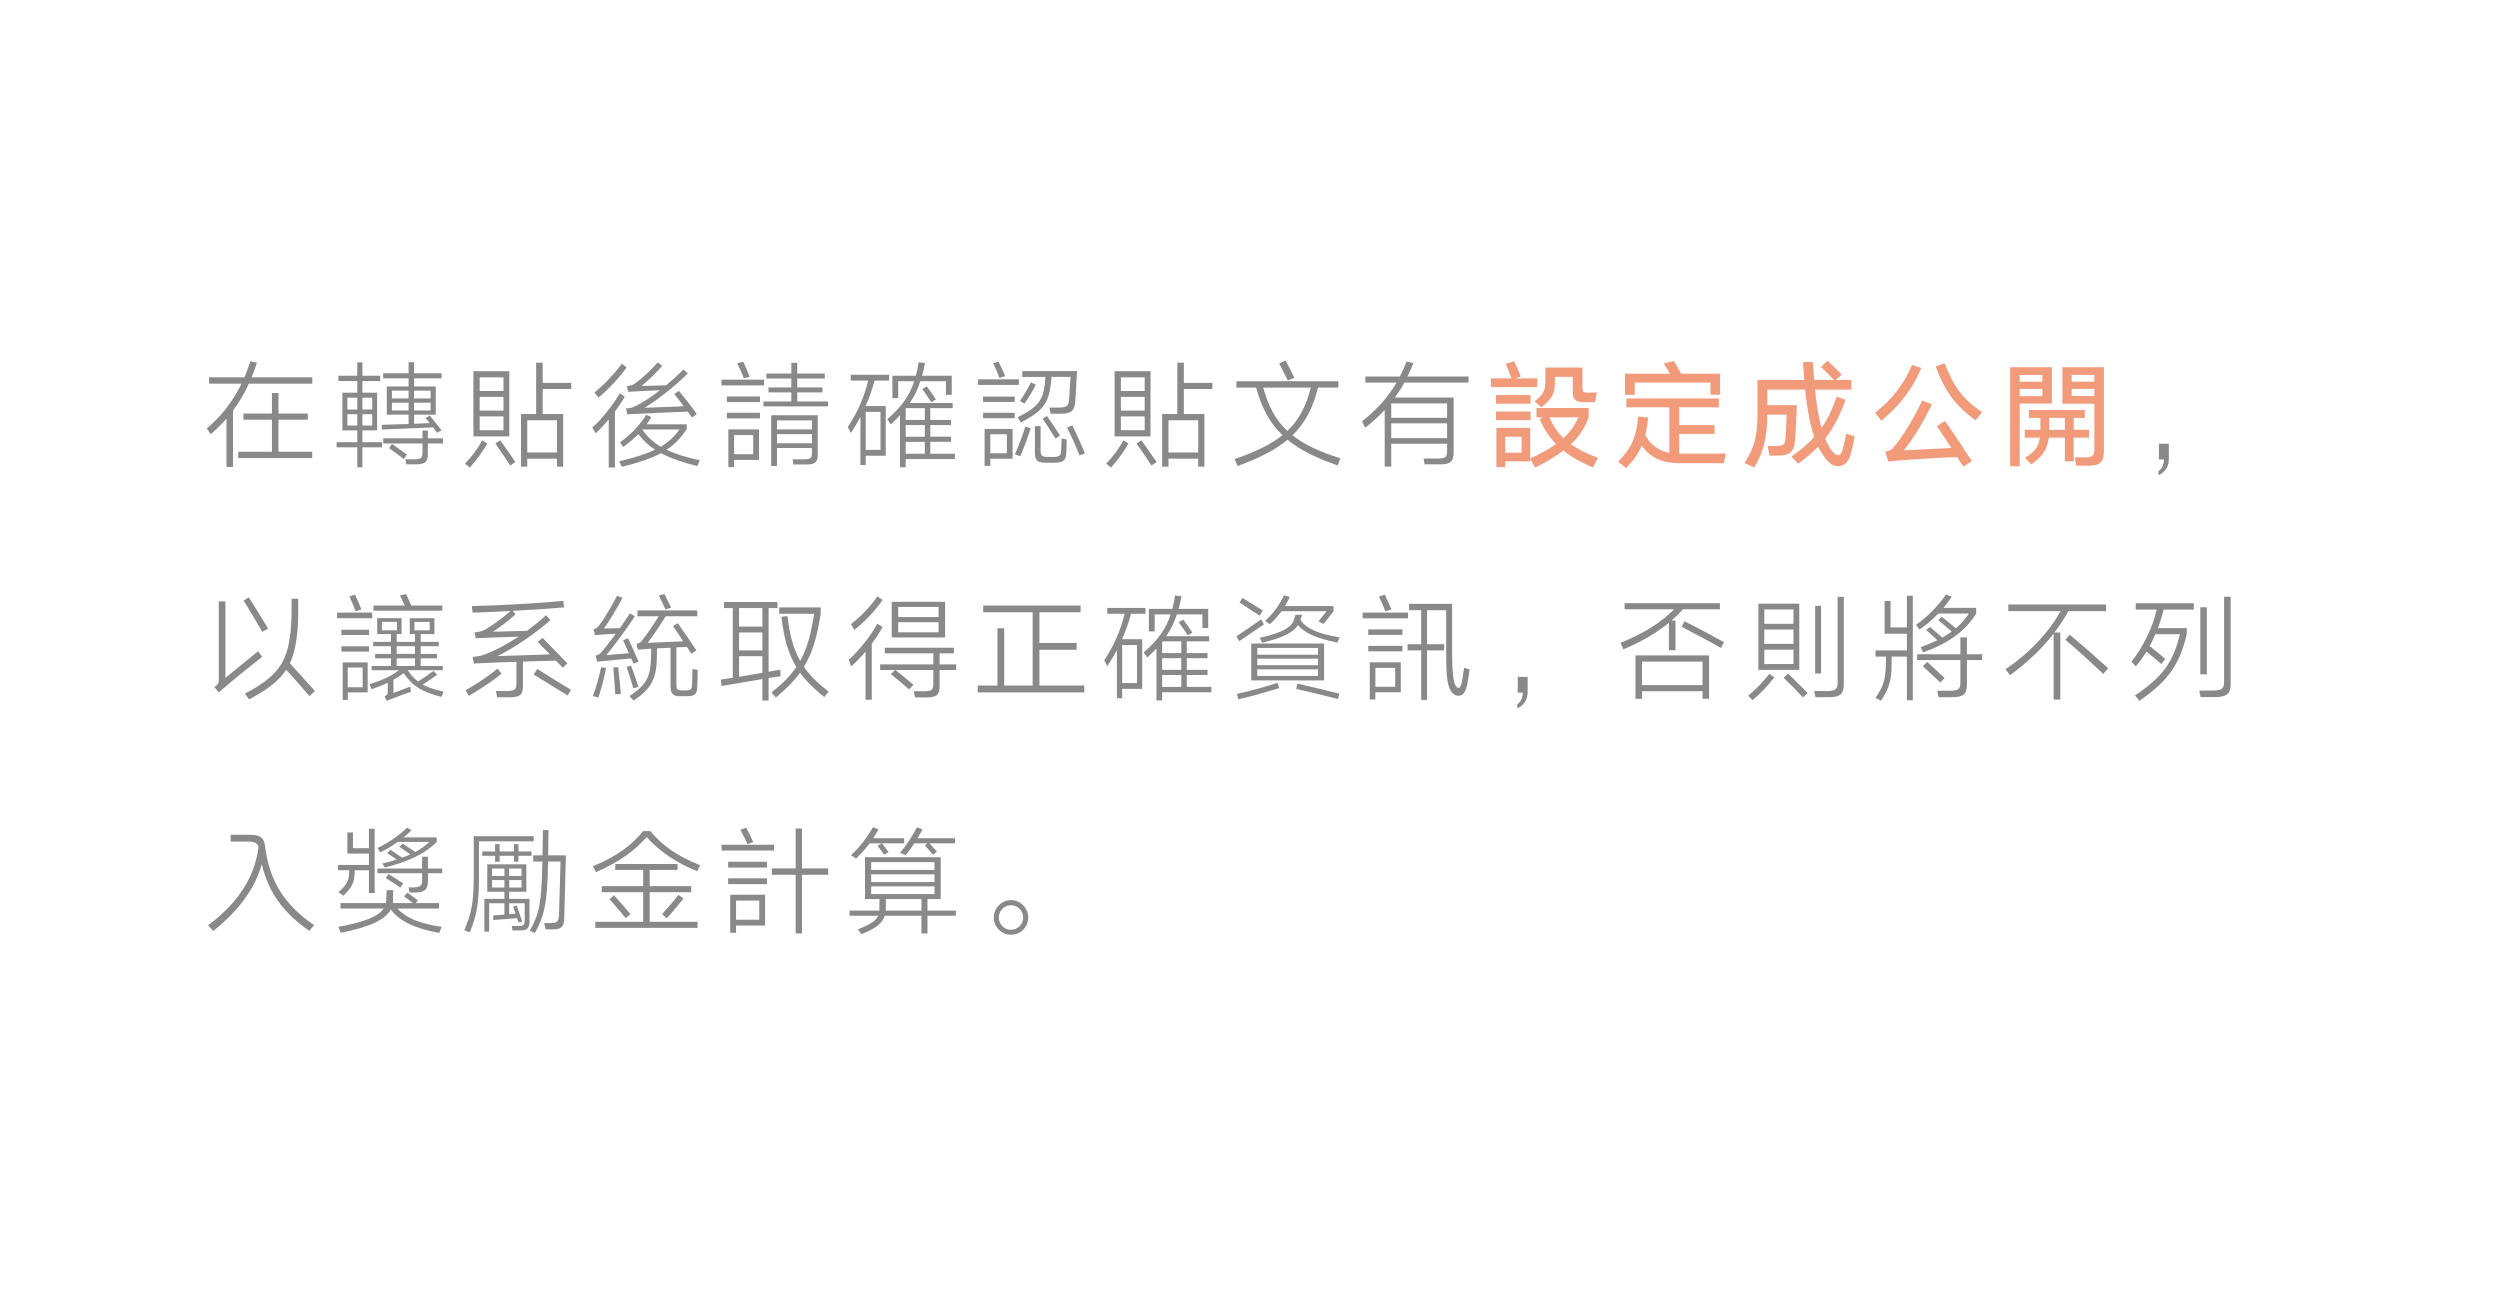 <?xml version="1.0" encoding="utf-8"?>
<!-- Generator: Adobe Illustrator 16.0.0, SVG Export Plug-In . SVG Version: 6.00 Build 0)  -->
<!DOCTYPE svg PUBLIC "-//W3C//DTD SVG 1.1//EN" "http://www.w3.org/Graphics/SVG/1.1/DTD/svg11.dtd">
<svg version="1.1" id="圖層_1" xmlns="http://www.w3.org/2000/svg" xmlns:xlink="http://www.w3.org/1999/xlink" x="0px" y="0px"
	 width="386px" height="200px" viewBox="0 0 386 200" enable-background="new 0 0 386 200" xml:space="preserve">
<g>
	<g>
		<path fill="#898989" d="M38.84,58.265h9.381v0.972h-9.795c-0.684,1.495-1.494,2.863-2.449,4.159v8.697h-1.008v-7.455
			c-0.738,0.847-1.549,1.639-2.431,2.395l-0.612-0.882c2.269-1.891,4.069-4.249,5.365-6.914h-5.005v-0.972h5.456
			c0.342-0.811,0.647-1.639,0.918-2.485l1.008,0.216C39.416,56.788,39.146,57.544,38.84,58.265z M42.999,64.8v4.952h5.204v0.972
			H36.787v-0.972h5.203V64.8h-4.41v-0.954h4.41v-3.169h1.009v3.169h4.52V64.8H42.999z"/>
		<path fill="#898989" d="M55.164,60.623v-1.782h-2.916v-0.829h2.916v-2.07h0.793v2.07h2.736v0.829h-2.736v1.782h2.269v5.834h-2.269
			v1.818h3.025v0.792h-3.025v3.079h-0.793v-3.079h-3.187v-0.792h3.187v-1.818h-2.305v-5.834H55.164z M53.635,63.234h1.529v-1.836
			h-1.529V63.234z M53.635,65.701h1.529v-1.747h-1.529V65.701z M55.957,61.397v1.836h1.512v-1.836H55.957z M57.469,65.701v-1.747
			h-1.512v1.747H57.469z M66.868,65.989c-1.656,0.072-7.274,0.288-7.886,0.324l-0.037-0.72c0.414,0,2.27-0.054,4.142-0.126v-1.44
			h-3.366v-4.357h3.366v-1.26h-3.925v-0.774h3.925v-1.71h0.847v1.71h4.249v0.774h-4.249v1.26h3.349v4.357h-3.349v1.404l2.412-0.108
			l-0.63-0.774l0.63-0.396c0.486,0.594,1.225,1.495,1.818,2.269l-0.666,0.396L66.868,65.989z M66.059,67.681h2.34v0.792h-2.34v1.638
			c0,1.207-0.379,1.585-1.928,1.585h-1.404l-0.125-0.774h1.277c1.117,0,1.351-0.198,1.351-1.026v-1.422h-6.05v-0.792h6.05v-1.206
			h0.829V67.681z M60.08,69.212l0.432-0.667c0.631,0.414,1.693,1.188,2.323,1.657l-0.504,0.666
			C61.736,70.382,60.656,69.59,60.08,69.212z M60.512,61.523h2.575v-1.207h-2.575V61.523z M60.512,63.378h2.575v-1.206h-2.575
			V63.378z M63.934,60.317v1.207h2.557v-1.207H63.934z M66.49,63.378v-1.206h-2.557v1.206H66.49z"/>
		<path fill="#898989" d="M72.534,72.201l-0.738-0.612c1.009-1.026,2.017-2.395,2.665-3.601l0.774,0.504
			C74.497,69.77,73.488,71.156,72.534,72.201z M78.639,57.31v10.065h-5.547V57.31H78.639z M74.064,60.371h3.674v-2.106h-3.674
			V60.371z M74.064,63.396h3.674v-2.125h-3.674V63.396z M77.738,66.421v-2.125h-3.674v2.125H77.738z M76.478,68.474l0.757-0.486
			c0.611,0.864,1.691,2.359,2.34,3.349l-0.792,0.54C78.188,70.922,77.054,69.302,76.478,68.474z M80.438,63.918h2.341v-7.923h1.008
			v3.115h4.412v0.954h-4.412v3.854h3.17v8.138h-0.955v-1.242h-4.591v1.242h-0.973V63.918z M81.411,69.86h4.591v-4.969h-4.591V69.86z
			"/>
		<path fill="#898989" d="M94.945,63.558v8.625H93.99v-7.418c-0.666,0.792-1.368,1.548-2.016,2.125l-0.541-0.864
			c1.387-1.207,3.35-3.637,4.25-5.293l0.792,0.504C96.079,61.938,95.539,62.748,94.945,63.558z M92.406,61.379l-0.612-0.774
			c1.44-1.17,3.313-3.151,4.195-4.447l0.774,0.559C95.791,58.139,93.955,60.101,92.406,61.379z M102.057,69.968
			c-1.512,0.81-3.438,1.476-6.031,2.106l-0.432-0.846c2.34-0.558,4.141-1.117,5.545-1.801c-1.045-0.666-1.873-1.458-2.574-2.395
			c-0.685,0.702-1.477,1.35-2.342,1.98l-0.504-0.702c1.656-1.188,3.241-2.863,4.052-4.267l0.792,0.342
			c-0.216,0.396-0.45,0.774-0.721,1.134h6.194v0.72c-0.864,1.333-1.818,2.359-3.114,3.205c1.332,0.648,3.006,1.17,5.131,1.621
			l-0.396,0.9C105.334,71.373,103.516,70.742,102.057,69.968z M106.18,63.558c-1.512,0.054-6.535,0.252-9.326,0.414l-0.198-0.9
			c0.558-0.018,0.9-0.108,1.296-0.288c1.225-0.576,2.611-1.494,3.926-2.521c-1.08,0.036-2.809,0.108-4.879,0.234l-0.217-0.864
			c0.666-0.09,0.99-0.234,1.278-0.432c0.954-0.666,2.61-2.196,3.493-3.241l0.702,0.522c-0.792,0.918-2.143,2.269-3.204,3.115
			l3.799-0.108c0.99-0.828,1.926-1.674,2.664-2.431l0.685,0.594c-1.747,1.783-4.628,4.069-6.681,5.312l6.051-0.234
			c-0.541-0.72-1.099-1.44-1.459-1.891l0.721-0.486c0.756,0.9,2.07,2.593,2.754,3.583l-0.72,0.541
			C106.685,64.242,106.45,63.9,106.18,63.558z M102.021,68.978c1.188-0.72,2.105-1.566,2.881-2.665H99.23l-0.036,0.036
			C99.896,67.375,100.797,68.24,102.021,68.978z"/>
		<path fill="#898989" d="M111.396,59.507v-0.882h6.572v0.882H111.396z M112.225,62.082v-0.864h5.113v0.864H112.225z
			 M112.225,64.603v-0.864h5.113v0.864H112.225z M112.459,66.295h4.734v4.717h-3.853v1.099h-0.882V66.295z M113.341,70.13h2.952
			v-2.953h-2.952V70.13z M113.827,56.086l0.937-0.216c0.342,0.738,0.738,1.639,0.99,2.323l-0.919,0.216
			C114.602,57.724,114.169,56.806,113.827,56.086z M123.1,60.587v1.404h4.754v0.756h-9.976v-0.756h4.304v-1.404h-3.529v-0.774h3.529
			v-1.368h-3.854V57.67h3.854v-1.657h0.918v1.657h4.25v0.774h-4.25v1.368h3.889v0.774H123.1z M119.066,64.116h7.202v6.032
			c0,1.207-0.414,1.566-1.747,1.566h-2.016l-0.127-0.792h1.819c0.972,0,1.17-0.216,1.17-0.99v-0.756h-5.401v2.773h-0.9V64.116z
			 M119.967,66.295h5.401v-1.386h-5.401V66.295z M119.967,68.438h5.401v-1.404h-5.401V68.438z"/>
		<path fill="#898989" d="M132.853,64.368c-0.433,0.829-0.937,1.657-1.477,2.485l-0.486-0.9c1.423-2.125,2.558-4.627,3.151-7.184
			h-2.684v-0.9h5.906v0.9h-2.232c-0.36,1.351-0.811,2.647-1.387,3.925h3.115v7.67h-3.098v1.44h-0.81V64.368z M133.662,69.464h2.287
			v-5.87h-2.287V69.464z M139.838,70.886v1.26h-0.882v-8.03c-0.432,0.468-0.899,0.918-1.423,1.404l-0.539-0.792
			c2.268-1.962,3.457-3.691,4.158-5.87h-2.467v2.628h-0.899v-3.475h3.619c0.18-0.648,0.306-1.332,0.432-2.07l0.991,0.126
			c-0.145,0.702-0.289,1.333-0.451,1.944h4.574v2.953h-0.9v-2.106h-3.943c-0.396,1.224-0.9,2.305-1.639,3.367h6.626v0.792h-3.457
			v1.818h3.205v0.792h-3.205v1.8h3.205v0.792h-3.205v1.836h3.8v0.828H139.838z M139.838,63.09v1.747h2.953v-1.818h-2.898
			L139.838,63.09z M139.838,67.429h2.953v-1.8h-2.953V67.429z M139.838,70.058h2.953v-1.836h-2.953V70.058z M142.396,60.083
			l0.685-0.432c0.377,0.468,1.08,1.495,1.422,2.017L143.8,62.1C143.439,61.542,142.773,60.587,142.396,60.083z"/>
		<path fill="#898989" d="M151.014,59.435v-0.864h6.302v0.864H151.014z M151.788,62.063v-0.828h4.88v0.828H151.788z M151.788,64.566
			v-0.828h4.88v0.828H151.788z M152.021,66.223h4.322v4.609h-3.439v1.098h-0.883V66.223z M152.904,69.986h2.557v-2.935h-2.557
			V69.986z M153.336,56.086l0.828-0.252c0.343,0.684,0.793,1.62,1.027,2.25l-0.883,0.27C154.111,57.724,153.66,56.77,153.336,56.086
			z M157.531,70.454l-0.828-0.324c0.559-1.242,1.225-2.953,1.604-4.249l0.828,0.216C158.721,67.465,158.09,69.158,157.531,70.454z
			 M163.527,62.928c1.152,0,1.494-0.27,1.549-1.278c0.035-0.378,0.197-3.079,0.216-3.457h-2.935
			c-0.018,0.378-0.072,0.72-0.108,1.044c-0.342,3.115-1.314,4.249-4.609,5.996l-0.54-0.792c3.043-1.531,3.907-2.485,4.231-5.204
			c0.036-0.324,0.071-0.666,0.09-1.044h-3.583v-0.9h8.463l-0.271,4.663c-0.108,1.477-0.648,1.927-2.269,1.927h-1.549l-0.18-0.955
			H163.527z M158.162,62.333l-0.685-0.432c0.54-0.756,1.333-2.053,1.692-2.863l0.756,0.342
			C159.53,60.245,158.738,61.56,158.162,62.333z M164.645,69.842c-0.037,1.279-0.541,1.603-1.855,1.603h-1.314
			c-1.296,0-1.692-0.342-1.692-1.584v-4.069h0.882v3.745c0,0.847,0.271,1.009,1.045,1.009h1.008c0.847,0,1.099-0.198,1.117-1.026
			c0.035-0.45,0.054-1.333,0.072-1.819l0.791,0.162L164.645,69.842z M160.988,64.656l0.648-0.432
			c0.504,0.685,1.566,2.269,2.035,3.007l-0.703,0.486C162.483,66.925,161.493,65.376,160.988,64.656z M164.77,66.007l0.793-0.324
			c0.558,1.117,1.512,3.187,1.944,4.321l-0.828,0.306C166.211,69.122,165.328,67.141,164.77,66.007z"/>
		<path fill="#898989" d="M171.534,72.201l-0.738-0.612c1.009-1.026,2.017-2.395,2.665-3.601l0.774,0.504
			C173.497,69.77,172.488,71.156,171.534,72.201z M177.639,57.31v10.065h-5.547V57.31H177.639z M173.064,60.371h3.674v-2.106h-3.674
			V60.371z M173.064,63.396h3.674v-2.125h-3.674V63.396z M176.738,66.421v-2.125h-3.674v2.125H176.738z M175.478,68.474l0.757-0.486
			c0.611,0.864,1.691,2.359,2.34,3.349l-0.792,0.54C177.188,70.922,176.054,69.302,175.478,68.474z M179.438,63.918h2.341v-7.923
			h1.008v3.115h4.412v0.954h-4.412v3.854h3.17v8.138h-0.955v-1.242h-4.591v1.242h-0.973V63.918z M180.411,69.86h4.591v-4.969h-4.591
			V69.86z"/>
		<path fill="#898989" d="M198.788,67.897c-1.872,1.566-4.356,2.827-7.688,4.051l-0.486-1.063c3.242-1.116,5.618-2.269,7.4-3.691
			c-1.962-1.873-3.205-4.213-4.068-7.346h-3.043v-0.99h15.736v0.99h-3.133c-0.793,3.133-1.98,5.456-3.943,7.364
			c1.818,1.44,4.213,2.557,7.4,3.547l-0.432,1.098C203.199,70.706,200.697,69.464,198.788,67.897z M202.39,59.849h-7.347
			c0.756,2.827,1.891,4.969,3.728,6.68C200.589,64.818,201.669,62.694,202.39,59.849z M197.51,56.104l0.99-0.432
			c0.342,0.648,1.026,1.999,1.351,2.646l-1.009,0.432C198.536,58.121,197.852,56.752,197.51,56.104z"/>
		<path fill="#898989" d="M217.311,58.139h9.435v0.936h-9.921c-0.432,0.811-0.918,1.566-1.459,2.305h9.075v8.48
			c0,1.369-0.486,1.837-2.053,1.837h-2.413l-0.18-0.9h2.269c1.152,0,1.368-0.252,1.368-1.188V68.51h-8.624v3.529h-1.009v-8.732
			c-0.9,0.954-1.891,1.873-3.024,2.737l-0.468-1.008c2.178-1.692,3.979-3.673,5.329-5.96h-4.825v-0.936h5.329
			c0.378-0.738,0.721-1.495,1.026-2.305l1.063,0.216C217.94,56.77,217.652,57.472,217.311,58.139z M214.808,64.512h8.624V62.28
			h-8.624V64.512z M214.808,67.646h8.624v-2.287h-8.624V67.646z"/>
		<path fill="#F29B7B" d="M230.195,59.759v-1.332h3.188c-0.252-0.703-0.594-1.549-0.918-2.251l1.332-0.396
			c0.36,0.738,0.774,1.656,0.99,2.377l-0.882,0.27h3.438v1.332H230.195z M230.988,62.333v-1.332h5.33v1.332H230.988z
			 M230.988,64.873V63.54h5.33v1.333H230.988z M245.285,63v1.44c-0.541,1.566-1.423,2.917-2.737,4.159
			c1.116,0.792,2.484,1.477,4.177,2.088l-0.773,1.495c-1.801-0.756-3.313-1.603-4.574-2.611c-1.17,0.9-2.61,1.765-4.357,2.629
			l-0.756-1.351v0.378h-3.871v0.9h-1.351v-6.05h5.222v4.718c1.584-0.738,2.917-1.477,3.979-2.251
			c-1.099-1.116-1.927-2.395-2.521-3.853l0.539-0.252h-1.025V63H245.285z M232.393,69.896h2.539v-2.467h-2.539V69.896z
			 M244.528,62.1c-1.152,0-1.692-0.378-1.692-1.548v-2.359h-2.755v1.008c0,1.621-0.576,2.521-2.106,3.691l-1.045-0.937
			c1.513-1.098,1.675-1.854,1.675-3.241v-1.963h5.726v3.097c0,0.594,0.09,0.774,0.738,0.774h1.477l-0.288,1.477H244.528z
			 M241.396,67.627c1.08-0.973,1.818-2.017,2.286-3.187h-4.429C239.738,65.647,240.441,66.709,241.396,67.627z"/>
		<path fill="#F29B7B" d="M254.029,67.195c0.882,1.566,2.053,2.395,3.709,2.701v-7.004h-6.626v-1.369h14.278v1.369h-6.122v2.737
			h5.456v1.368h-5.456v3.043h0.144h7.076l-0.324,1.477h-6.859c-2.574,0-4.537-0.829-5.816-2.719
			c-0.521,1.242-1.296,2.323-2.412,3.475l-1.242-0.991c2.106-2.143,2.809-3.781,3.097-6.95l1.548,0.126
			C254.371,65.485,254.245,66.385,254.029,67.195z M250.896,57.707h6.949c-0.342-0.594-0.756-1.278-0.954-1.584l1.549-0.396
			c0.271,0.415,0.792,1.333,1.152,1.981h5.995v3.241h-1.494v-1.873h-11.686v1.891h-1.512V57.707z"/>
		<path fill="#F29B7B" d="M285.875,69.698c-0.432,1.854-1.207,2.269-2.125,2.269s-1.549-0.576-2.521-2.089
			c-0.181-0.27-0.343-0.576-0.504-0.918c-0.864,0.9-1.891,1.765-3.115,2.647l-1.009-1.116c1.459-1.026,2.594-1.999,3.512-3.025
			c-0.631-1.836-1.08-4.268-1.404-7.31h-5.834v2.395h4.555c0,0.684-0.197,4.771-0.287,5.51c-0.145,1.638-0.685,2.287-2.665,2.287
			h-1.261l-0.287-1.495h1.188c1.314,0,1.477-0.18,1.566-1.188c0.055-0.541,0.18-3.205,0.18-3.637h-2.988
			c-0.055,3.655-0.559,5.671-2.017,8.156l-1.513-0.684c1.566-2.449,2.017-4.087,2.017-8.139v-4.699h7.22l-0.197-2.773h1.512
			c0.019,0.558,0.108,1.495,0.217,2.773h3.061c-0.611-0.648-1.44-1.477-2.034-1.999l1.009-0.972
			c0.666,0.594,1.602,1.512,2.214,2.143l-0.918,0.828h2.413v1.495h-5.618c0.233,2.376,0.558,4.339,1.009,5.923
			c0.99-1.422,1.691-2.989,2.34-4.861l1.351,0.522c-0.828,2.322-1.765,4.231-3.133,5.978c0.252,0.63,0.558,1.188,0.882,1.675
			c0.469,0.684,0.883,0.9,1.08,0.9c0.361,0,0.613-0.324,0.847-1.296c0.126-0.432,0.288-1.314,0.415-2.035l1.332,0.415
			C286.253,67.969,286.072,68.906,285.875,69.698z"/>
		<path fill="#F29B7B" d="M290.479,64.962l-0.973-1.242c2.665-2.071,4.537-4.501,5.707-7.382l1.441,0.486
			C295.304,60.047,293.232,62.73,290.479,64.962z M302.182,70.562c-1.854,0.072-8.282,0.396-10.641,0.702l-0.451-1.53
			c0.721-0.162,0.937-0.288,1.225-0.612c1.423-1.62,3.223-4.591,4.466-7.274l1.513,0.576c-1.207,2.557-2.971,5.456-4.357,7.112
			l7.346-0.378c-0.811-1.242-1.656-2.521-2.232-3.367l1.26-0.81c1.171,1.674,3.043,4.501,4.142,6.212l-1.314,0.864L302.182,70.562z
			 M298.869,56.572l1.386-0.468c1.368,3.565,2.881,5.618,5.78,7.526l-0.99,1.278C302.109,62.784,300.309,60.569,298.869,56.572z"/>
		<path fill="#F29B7B" d="M310.369,56.698h6.445v5.618h-4.97v9.669h-1.476V56.698z M311.845,58.931h3.493v-1.026h-3.493V58.931z
			 M315.338,61.164v-1.117h-3.493v1.117H315.338z M318.813,67.573h-2.484c-0.216,1.836-0.954,2.881-2.701,4.141l-0.953-1.026
			c1.566-0.972,2.105-1.782,2.268-3.115h-2.322v-1.207h2.412v-0.27V64.53h-1.764v-1.224h8.625v1.224h-1.711v1.836h2.358v1.207
			h-2.358v3.655h-1.369V67.573z M316.4,66.367h2.412V64.53H316.4v1.639V66.367z M323.368,69.392v-7.059h-4.933v-5.635h6.409v12.91
			c0,1.765-0.576,2.305-2.485,2.305h-1.781l-0.234-1.296h1.602C323.063,70.616,323.368,70.346,323.368,69.392z M319.875,58.931
			h3.493v-1.044h-3.493V58.931z M319.875,61.146h3.493v-1.099h-3.493V61.146z"/>
		<path fill="#898989" d="M334.111,70.94h-0.773V68.51h1.529v2.395c0,1.333-0.773,2.106-1.602,2.467v-0.648
			C333.715,72.453,334.111,71.876,334.111,70.94z"/>
		<path fill="#898989" d="M33.78,106.904l-0.702-0.828c0.702-0.379,0.702-0.774,0.702-1.17V92.86h1.026v11.794l5.041-4.106
			l0.631,0.864C39.74,101.988,36.031,104.906,33.78,106.904z M37.615,92.734l0.811-0.504c0.756,1.188,2.251,3.637,2.971,4.825
			l-0.9,0.504C39.776,96.299,38.39,93.958,37.615,92.734z M44.188,103.411c-1.098,1.675-2.845,3.062-5.726,4.573l-0.648-0.9
			c5.474-2.809,6.716-5.258,7.112-10.299c0.107-1.134,0.107-3.277,0.107-4.339h1.009c0,1.044,0.036,3.079-0.071,4.412
			c-0.181,2.287-0.505,4.051-1.207,5.545c1.063,1.189,2.971,3.277,3.854,4.285l-0.828,0.793
			C47.032,106.58,45.268,104.6,44.188,103.411z"/>
		<path fill="#898989" d="M52.05,95.453v-0.864h5.419v0.864H52.05z M52.716,98.045v-0.81h4.268v0.81H52.716z M52.716,100.603v-0.811
			h4.268v0.811H52.716z M52.914,102.277h3.854v4.627h-3.079v1.17h-0.774V102.277z M53.688,106.111h2.305v-3.042h-2.305V106.111z
			 M53.959,92.104l0.846-0.306c0.324,0.684,0.774,1.692,0.99,2.323l-0.9,0.252C54.679,93.742,54.282,92.788,53.959,92.104z
			 M64.959,101.646v1.188h3.404v0.648h-5.402c0.504,0.738,0.99,1.296,1.584,1.747c0.847-0.523,1.657-1.081,2.377-1.639l0.576,0.594
			c-0.666,0.486-1.439,1.008-2.232,1.512c0.828,0.469,1.854,0.775,3.241,1.1l-0.36,0.81c-3.007-0.792-4.447-1.638-5.815-3.673
			c-0.486,0.359-1.009,0.702-1.585,1.025v2.035l2.594-0.973l0.125,0.793c-0.63,0.216-1.998,0.684-3.763,1.387l-0.324-0.666
			c0.486-0.253,0.486-0.505,0.486-0.648v-1.459c-0.738,0.342-1.549,0.666-2.485,0.99l-0.342-0.773
			c1.945-0.613,3.35-1.243,4.556-2.161h-4.214v-0.648h2.989v-1.188H57.92v-0.684h2.448v-1.188h-2.737v-0.666h2.737v-1.206h-2.124
			v-2.467h3.763v2.467H61.25v1.206h2.827v-1.206h-0.81v-2.449h3.816v2.449h-2.125v1.206h2.791v0.666h-2.791v1.188h2.521v0.684
			H64.959z M57.668,94.283V93.49h4.825l-0.738-1.548l0.954-0.216c0.18,0.378,0.54,1.225,0.792,1.765h4.79v0.792H57.668z
			 M58.964,97.326h2.323v-1.314h-2.323V97.326z M61.25,100.962h2.827v-1.188H61.25V100.962z M61.25,102.835h2.827v-1.188H61.25
			V102.835z M63.987,97.326h2.358v-1.297h-2.358V97.326z"/>
		<path fill="#898989" d="M72.391,107.426l-0.522-0.846c1.494-0.846,3.601-2.179,4.951-3.35l0.612,0.793
			C76.01,105.193,73.957,106.545,72.391,107.426z M85.84,102.007c-1.458,0.036-3.205,0.071-5.096,0.144v3.728
			c0,1.404-0.414,1.782-2.143,1.782h-1.836l-0.198-0.973h1.71c1.152,0,1.459-0.233,1.459-1.08v-3.42
			c-2.017,0.053-4.213,0.144-6.572,0.252l-0.197-1.009c0.701-0.071,1.152-0.126,1.71-0.324c1.747-0.63,3.619-1.638,5.384-2.809
			c-1.746,0.054-4.735,0.144-6.607,0.252l-0.199-0.9c0.793-0.09,1.225-0.216,1.621-0.432c1.207-0.684,2.665-1.747,3.943-2.881
			c-2.27,0.126-4.412,0.216-5.852,0.252l-0.108-1.008c3.547-0.072,10.461-0.433,14.099-0.811l0.144,1.008
			c-1.962,0.18-5.023,0.378-7.94,0.54l0.45,0.522c-1.171,1.062-2.215,1.854-3.511,2.701l5.258-0.144
			c1.063-0.774,2.053-1.584,2.952-2.413l0.685,0.756c-2.359,2.089-5.438,4.178-8.192,5.564l8.103-0.27
			c-0.721-0.721-1.423-1.441-1.891-1.927l0.756-0.612l3.836,3.925l-0.721,0.667C86.578,102.781,86.236,102.402,85.84,102.007z
			 M82.401,104.149l0.54-0.864c1.242,0.793,3.709,2.322,5.222,3.223l-0.522,0.883C86.129,106.436,83.644,104.906,82.401,104.149z"/>
		<path fill="#898989" d="M92.406,107.697l-0.864-0.217c0.485-1.332,1.026-3.15,1.261-4.447l0.773,0.09
			C93.36,104.438,92.82,106.364,92.406,107.697z M97.466,101.664c-1.081,0.091-3.728,0.324-5.258,0.505l-0.252-0.919
			c0.486-0.162,0.702-0.341,0.792-0.432c0.721-0.828,1.531-1.873,2.322-2.953c-0.791,0.018-2.124,0.09-3.204,0.216l-0.216-0.9
			c0.432-0.162,0.647-0.36,0.756-0.486c0.721-0.9,2.07-3.115,2.863-4.7l0.846,0.324c-0.846,1.603-2.106,3.691-2.863,4.718
			l2.467-0.054c0.541-0.774,1.063-1.548,1.531-2.269l0.773,0.432c-1.332,2.034-2.898,4.159-4.393,5.996l3.475-0.288l-0.9-1.999
			l0.756-0.324c0.414,0.864,1.207,2.628,1.639,3.637l-0.792,0.288L97.466,101.664z M94.675,103.069l0.774-0.072
			c0.126,1.116,0.324,3.043,0.414,4.142l-0.864,0.072C94.945,106.059,94.783,104.203,94.675,103.069z M96.746,102.979l0.684-0.215
			c0.378,1.008,0.846,2.34,1.152,3.295l-0.793,0.215C97.502,105.248,97.105,103.987,96.746,102.979z M107.656,106.04
			c-0.035,1.152-0.378,1.458-1.639,1.458h-0.972c-1.08,0-1.513-0.27-1.513-1.62v-5.87l-2.088,0.108
			c-0.019,0.432-0.019,0.954-0.019,1.278c-0.054,3.457-0.828,4.861-3.583,6.788l-0.648-0.702c2.611-1.765,3.277-2.898,3.331-6.193
			c0-0.271,0-0.721,0.019-1.135c-0.811,0.054-1.531,0.108-2.053,0.162l-0.217-0.9c0.433-0.108,0.613-0.234,0.703-0.324
			c0.756-0.918,1.926-2.611,2.719-3.943H98.42v-0.9h9.236v0.9h-4.879c-0.774,1.296-1.908,2.971-2.773,4.105l5.475-0.234
			c-0.559-0.864-1.152-1.765-1.566-2.359l0.738-0.432c0.738,1.044,2.178,3.115,2.881,4.195l-0.793,0.522
			c-0.197-0.288-0.414-0.666-0.684-1.062c-0.324,0.018-0.937,0.054-1.621,0.072v5.672c0,0.81,0.126,0.972,0.811,0.972h0.666
			c0.792,0,0.918-0.197,0.937-0.99c0.036-0.558,0.09-1.764,0.071-2.305l0.811,0.145C107.729,104.06,107.675,105.518,107.656,106.04z
			 M101.715,91.942l0.883-0.216c0.27,0.522,0.72,1.44,1.025,2.089l-0.863,0.288C102.508,93.544,101.967,92.428,101.715,91.942z"/>
		<path fill="#898989" d="M118.67,104.689v3.475h-0.954v-3.313c-2.413,0.396-5.509,0.918-6.319,1.063l-0.09-0.99l1.836-0.27V93.886
			h-1.35V92.95h8.246v0.936h-1.369v9.831l1.818-0.324l0.037,1.009L118.67,104.689z M114.115,96.75h3.601v-2.863h-3.601V96.75z
			 M114.115,100.422h3.601v-2.773h-3.601V100.422z M117.716,103.879v-2.557h-3.601v3.17
			C115.268,104.312,116.563,104.078,117.716,103.879z M123.531,103.861c-0.936,1.297-2.143,2.521-3.744,3.836l-0.666-0.793
			c1.691-1.314,2.916-2.574,3.834-3.907c-1.26-2.088-1.926-4.465-2.305-7.76l0.938-0.108c0.323,2.881,0.899,5.042,1.962,6.914
			c1.099-1.963,1.675-4.213,2.161-7.274h-5.402v-0.99h6.41v0.99c-0.559,3.493-1.242,5.978-2.593,8.192
			c0.937,1.351,2.179,2.574,3.817,3.836l-0.685,0.828C125.674,106.346,124.469,105.158,123.531,103.861z"/>
		<path fill="#898989" d="M133.645,100.603c-0.721,0.864-1.494,1.656-2.215,2.286l-0.378-1.008c1.477-1.314,3.439-3.763,4.394-5.564
			l0.828,0.468c-0.414,0.811-1.008,1.71-1.674,2.611v8.643h-0.955V100.603z M131.916,97.253l-0.54-0.882
			c1.585-1.207,3.169-2.899,4.069-4.285l0.828,0.54C135.283,94.121,133.572,95.957,131.916,97.253z M137.552,104.096l0.63-0.648
			h-2.286v-0.864h8.21v-1.71h-7.49v-0.864h10.66v0.864h-2.197v1.71h2.557v0.864h-2.557v2.412c0,1.459-0.45,1.819-2.053,1.819h-1.746
			l-0.198-0.954h1.62c1.207,0,1.404-0.234,1.404-1.225v-2.053h-5.852c0.631,0.504,2.179,1.746,2.791,2.287l-0.684,0.72
			C139.748,105.878,138.182,104.582,137.552,104.096z M145.924,92.914v5.51h-8.246v-5.51H145.924z M138.686,95.273h6.23v-1.566
			h-6.23V95.273z M144.916,97.631v-1.566h-6.23v1.566H144.916z"/>
		<path fill="#898989" d="M160.484,100.333v5.509h6.932v1.063H150.96v-1.063h3.043v-8.84h1.044v8.84h4.394V94.535h-7.634V93.49
			h15.033v1.044h-6.355v4.735h5.744v1.063H160.484z"/>
		<path fill="#898989" d="M172.453,100.368c-0.433,0.829-0.938,1.657-1.477,2.485l-0.486-0.9c1.422-2.125,2.557-4.627,3.15-7.185
			h-2.683v-0.9h5.905v0.9h-2.232c-0.359,1.351-0.811,2.647-1.387,3.925h3.115v7.67h-3.097v1.44h-0.81V100.368z M173.263,105.464
			h2.286v-5.87h-2.286V105.464z M179.438,106.887v1.26h-0.882v-8.03c-0.433,0.468-0.9,0.919-1.423,1.404l-0.54-0.792
			c2.269-1.962,3.457-3.691,4.159-5.87h-2.467v2.628h-0.899v-3.475h3.618c0.181-0.648,0.306-1.332,0.433-2.07l0.99,0.126
			c-0.145,0.702-0.288,1.333-0.45,1.944h4.573v2.953h-0.9v-2.106h-3.943c-0.396,1.224-0.9,2.305-1.639,3.367h6.627v0.792h-3.457
			v1.818h3.205v0.792h-3.205v1.801h3.205v0.792h-3.205v1.837h3.799v0.828H179.438z M179.438,99.09v1.747h2.953v-1.818h-2.899
			L179.438,99.09z M179.438,103.43h2.953v-1.801h-2.953V103.43z M179.438,106.059h2.953v-1.837h-2.953V106.059z M181.996,96.083
			l0.684-0.432c0.378,0.468,1.08,1.495,1.422,2.017L183.4,98.1C183.039,97.542,182.373,96.587,181.996,96.083z"/>
		<path fill="#898989" d="M191.334,99l-0.432-0.756c0.666-0.432,3.187-2.161,3.816-2.611l0.433,0.774L191.334,99z M191.189,107.967
			l-0.215-0.828c1.602-0.324,4.771-1.207,6.283-1.711l0.252,0.811C195.979,106.725,192.847,107.625,191.189,107.967z M191.389,93.04
			l0.432-0.72c0.792,0.468,2.395,1.458,3.169,1.945l-0.486,0.792C193.693,94.517,192.18,93.544,191.389,93.04z M204.441,99.36v5.69
			h-11.253v-5.69H204.441z M194.125,101.088h9.381v-1.043h-9.381V101.088z M194.125,102.709h9.381v-1.008h-9.381V102.709z
			 M203.506,104.365v-1.025h-9.381v1.025H203.506z M200.408,96.515c-0.791,1.225-2.557,2.017-5.545,2.719l-0.342-0.756
			c3.582-0.811,4.951-1.657,5.293-2.881l0.217-0.685h1.008l-0.217,0.685l-0.035,0.108c0.882,1.314,2.664,2.161,6.05,2.701
			l-0.324,0.81C203.38,98.586,201.489,97.812,200.408,96.515z M204.82,94.373h-6.95c-0.522,0.72-1.116,1.368-1.801,1.999
			l-0.756-0.504c1.314-1.17,2.196-2.395,2.935-3.943l0.9,0.234c-0.234,0.504-0.486,0.99-0.756,1.423h7.508v0.792l-1.53,1.962
			l-0.792-0.396L204.82,94.373z M200.139,106.364l0.18-0.811c1.369,0.306,5.042,1.188,6.482,1.549l-0.217,0.828
			C205.072,107.535,201.579,106.688,200.139,106.364z"/>
		<path fill="#898989" d="M210.396,95.471v-0.882h7.004v0.882H210.396z M211.26,98.028v-0.847h5.276v0.847H211.26z M211.26,100.566
			V99.72h5.276v0.846H211.26z M211.494,102.259h4.79v4.628h-3.925v1.115h-0.865V102.259z M212.359,106.04h3.061v-2.917h-3.061
			V106.04z M212.898,92.104l0.919-0.288c0.342,0.702,0.774,1.656,1.009,2.287l-0.955,0.27
			C213.674,93.742,213.241,92.788,212.898,92.104z M220.335,100.422v7.652h-0.899v-7.652h-2.107v-0.954h2.107V94.21h-1.873v-0.972
			h6.644v7.472c0,2.088,0.091,3.277,0.234,4.196c0.144,0.882,0.486,1.296,0.757,1.332c0.197,0,0.467-0.379,0.611-1.422
			c0.072-0.415,0.18-1.225,0.252-1.711l0.847,0.27c-0.126,0.9-0.252,1.746-0.36,2.27c-0.216,1.152-0.63,1.8-1.35,1.781
			c-0.738,0-1.262-0.611-1.567-1.656c-0.306-1.115-0.342-2.809-0.342-4.951V94.21h-2.953v5.258h2.647v0.954H220.335z"/>
		<path fill="#898989" d="M235.111,106.94h-0.773v-2.431h1.529v2.395c0,1.332-0.773,2.106-1.602,2.467v-0.648
			C234.715,108.453,235.111,107.877,235.111,106.94z"/>
		<path fill="#898989" d="M259.863,94.066c-0.541,0.612-1.135,1.188-1.783,1.747h0.612v4.591h-1.009v-4.249
			c-1.891,1.548-4.195,2.917-7.039,4.105l-0.433-1.008c3.619-1.458,6.284-3.151,8.265-5.186h-7.635V93.13h14.711v0.936H259.863z
			 M252.517,101.197h11.361v6.697h-1.009v-1.17h-9.344v1.17h-1.009V101.197z M253.525,105.788h9.344v-3.638h-9.344V105.788z
			 M259.646,96.767l0.432-0.846c1.729,0.846,4.609,2.395,6.104,3.223l-0.45,0.918C264.148,99.144,261.375,97.667,259.646,96.767z"/>
		<path fill="#898989" d="M270.588,108.111l-0.666-0.703c1.152-0.918,2.359-2.196,3.26-3.367l0.773,0.559
			C273.001,105.842,271.74,107.174,270.588,108.111z M277.809,93.202v10.228h-6.32V93.202H277.809z M272.406,96.317h4.502v-2.214
			h-4.502V96.317z M272.406,99.414h4.502v-2.215h-4.502V99.414z M276.908,102.529v-2.215h-4.502v2.215H276.908z M275.396,104.654
			l0.685-0.648c1.008,0.972,2.143,2.088,3.025,3.006l-0.738,0.686C277.521,106.742,276.368,105.572,275.396,104.654z
			 M284.687,105.554c0,1.603-0.558,2.089-2.269,2.089h-2.107l-0.197-0.955h2.088c1.225,0,1.531-0.323,1.531-1.367V92.158h0.954
			V105.554z M280.258,93.544h0.918v10.443h-0.918V93.544z"/>
		<path fill="#898989" d="M294.422,101.377h-2.342c0,0.359,0,0.863-0.018,1.17c0,2.197-0.288,3.637-1.639,5.636l-0.846-0.433
			c1.35-1.926,1.584-3.133,1.602-5.383c0.019-0.234,0.019-0.666,0.019-0.99h-1.62v-0.955h4.844v-2.575h-3.439v-5.06h0.918v4.087
			h2.521v-4.88h0.918v16.116h-0.918V101.377z M300.075,93.851h5.042v0.882c-1.621,2.701-4.376,4.645-8.193,5.996l-0.359-0.81
			c0.918-0.324,1.782-0.685,2.557-1.063l-1.729-1.603l0.611-0.45l1.891,1.639c0.522-0.288,0.99-0.594,1.441-0.937l-2.071-1.765
			l0.54-0.504c0.522,0.414,1.566,1.225,2.179,1.765c0.811-0.685,1.477-1.44,2.017-2.269h-4.735
			c-0.864,0.918-1.872,1.764-2.899,2.466l-0.539-0.72c1.746-1.188,3.601-3.133,4.627-4.699l0.9,0.342
			C300.993,92.698,300.561,93.274,300.075,93.851z M303.694,101.017h2.341v0.9h-2.341v3.728c0,1.548-0.505,1.998-2.341,1.998h-2.053
			l-0.18-0.99h1.944c1.332,0,1.62-0.252,1.62-1.351v-3.385h-6.68v-0.9h6.68v-2.611h1.009V101.017z M296.889,102.854l0.666-0.648
			c0.684,0.611,1.962,1.782,2.7,2.484l-0.685,0.685C298.832,104.672,297.555,103.465,296.889,102.854z"/>
		<path fill="#898989" d="M319.354,94.354c-0.612,1.152-1.351,2.25-2.161,3.313h0.919v10.353h-1.027V97.83
			c-1.8,2.305-4.033,4.448-6.733,6.411l-0.702-0.9c3.854-2.647,6.716-5.744,8.498-8.985h-8.066v-1.026h15.089v1.026H319.354z
			 M318.902,98.784l0.648-0.792c1.621,1.333,4.466,3.817,5.96,5.186l-0.774,0.882C323.242,102.602,320.523,100.152,318.902,98.784z"
			/>
		<path fill="#898989" d="M331.41,100.621c-0.486,0.792-1.044,1.567-1.639,2.268l-0.684-0.738c1.765-2.142,3.313-5.311,3.907-8.03
			h-3.241v-0.973h8.967v0.973h-4.663c-0.234,0.972-0.522,1.926-0.882,2.863h4.465v0.9c-1.08,4.699-2.936,7.31-7.311,10.317
			l-0.684-0.828c4.268-2.863,5.887-5.114,6.932-9.454h-3.781c-0.27,0.63-0.559,1.243-0.882,1.837
			c0.666,0.522,1.765,1.404,2.395,1.98l-0.595,0.793C333.104,101.988,332.148,101.197,331.41,100.621z M344.41,105.626
			c0,1.44-0.558,1.999-2.377,1.999h-2.268l-0.199-1.009h2.197c1.297,0,1.639-0.343,1.639-1.351V92.14h1.008V105.626z M339.729,93.76
			h1.009v10.353h-1.009V93.76z"/>
		<path fill="#898989" d="M40.424,133.416c-0.918,3.295-3.096,6.824-7.508,10.334l-0.792-0.882
			c5.401-4.033,7.328-8.282,7.796-12.136c-0.197-0.576-0.684-0.792-1.674-0.792h-2.629v-1.044h3.025
			c1.458,0,2.143,0.449,2.268,1.674v0.072h0.019v0.055c0.63,5.095,2.827,8.93,7.562,12.135l-0.738,0.9
			C43.756,140.924,41.469,137.863,40.424,133.416z"/>
		<path fill="#898989" d="M56.965,134.369H54.75v0.271c0,1.495-0.377,2.413-1.746,3.655l-0.756-0.54
			c1.332-1.134,1.656-1.837,1.656-3.115v-0.271h-1.711v-0.828h4.771v-1.746h-3.33v-3.259h0.863v2.431h2.467v-3.007h0.883v9.921
			h-0.883V134.369z M60.674,139.033c0,0.09-0.018,0.18-0.018,0.27l0.072,0.127h3.043c-0.432-0.342-1.026-0.775-1.387-1.009
			l0.504-0.595c0.469,0.324,1.171,0.828,1.639,1.189l-0.324,0.414h3.584v0.846h-6.429c1.188,1.332,3.241,2.322,6.843,2.827
			l-0.379,0.937c-3.871-0.666-6.193-1.891-7.49-3.619c-0.811,1.53-3.078,2.683-7.725,3.601l-0.359-0.918
			c4.178-0.757,6.193-1.657,6.986-2.827h-6.662v-0.846h7.004c0.036-0.127,0.036-0.252,0.054-0.379
			c0.036-0.396,0.054-1.188,0.054-1.62h1.027C60.692,137.826,60.692,138.583,60.674,139.033z M62.313,129.293h5.113v0.684
			c-1.602,1.729-4.375,3.078-8.012,3.961l-0.378-0.611c0.792-0.181,1.53-0.396,2.214-0.613c-0.485-0.342-1.115-0.773-1.458-0.99
			l0.505-0.521c0.396,0.27,1.224,0.846,1.8,1.225c0.45-0.162,0.864-0.343,1.261-0.523c-0.541-0.377-1.332-0.918-1.675-1.134
			l0.468-0.522c0.36,0.234,1.404,0.9,1.963,1.297c0.846-0.45,1.549-0.973,2.16-1.549h-4.879c-0.828,0.612-1.746,1.152-2.683,1.604
			l-0.433-0.667c1.729-0.81,3.476-2.053,4.556-3.133l0.702,0.378C63.178,128.555,62.764,128.932,62.313,129.293z M66.076,134.1
			h2.196v0.721h-2.196v1.206c0,1.314-0.486,1.782-2.017,1.782H63.23l-0.144-0.792h0.648c1.171,0,1.44-0.233,1.44-1.134v-1.063
			h-6.896V134.1h6.896v-1.818h0.9V134.1z M59.559,135.576l0.432-0.612c0.721,0.433,1.549,0.954,2.269,1.44l-0.45,0.648
			C61.106,136.549,60.278,135.99,59.559,135.576z"/>
		<path fill="#898989" d="M73.957,129.904v5.132c0,4.429-0.307,6.194-1.423,8.913l-0.847-0.324c1.117-2.611,1.459-4.322,1.459-8.48
			v-6.032h9.255v0.792H73.957z M79.358,132.137h-2.215v0.918h-0.702v-0.918h-1.98v-0.666h1.98v-1.135h0.702v1.135h2.215v-1.135
			h0.685v1.135h2.016v0.666h-2.016v0.918h-0.685V132.137z M74.785,138.781h3.097v-1.099h-2.646v-4.231h6.032v4.231H78.62v1.099
			h3.133v3.492c0,1.081-0.342,1.387-1.477,1.387h-1.152l-0.108-0.684h1.045c0.774,0,0.954-0.18,0.954-0.9v-2.611H78.62v1.693
			c0.36-0.037,0.702-0.055,0.99-0.09l-0.378-1.063l0.54-0.199c0.233,0.613,0.666,1.891,0.847,2.485l-0.559,0.144l-0.234-0.684
			c-1.008,0.072-3.024,0.252-3.654,0.307l-0.037-0.703c0.289-0.018,1.009-0.072,1.747-0.144v-1.747h-2.358v4.375h-0.738V138.781z
			 M75.973,135.252h1.909V134.1h-1.909V135.252z M75.973,137.035h1.909v-1.152h-1.909V137.035z M78.62,134.1v1.152h1.909V134.1
			H78.62z M80.529,137.035v-1.152H78.62v1.152H80.529z M84.634,132.064h2.737c-0.019,0.721-0.217,8.985-0.252,9.633
			c-0.037,1.459-0.433,1.801-1.891,1.801h-0.99l-0.199-0.972h0.955c1.08,0,1.26-0.271,1.314-1.333
			c0.035-0.666,0.216-7.49,0.234-8.174h-1.928v0.396c-0.125,5.924-0.467,7.742-2.034,10.658l-0.774-0.377
			c1.531-2.756,1.783-4.357,1.927-10.281c0-0.108,0.019-0.252,0.019-0.396h-1.423v-0.955h1.44l0.055-3.906h0.863
			C84.688,128.572,84.652,130.643,84.634,132.064z"/>
		<path fill="#898989" d="M99.842,129.238c-1.764,2.07-4.357,3.926-7.832,5.42l-0.449-0.918c3.582-1.477,6.049-3.26,7.724-5.42
			h1.134c1.711,2.16,4.304,3.961,7.671,5.258l-0.433,0.936C104.506,133.271,101.697,131.381,99.842,129.238z M91.92,143.264v-0.936
			h7.383v-4.573H92.91v-0.937h6.393v-2.502h-4.304v-0.919h9.614v0.919h-4.303v2.502h6.41v0.937h-6.41v4.573h7.4v0.936H91.92z
			 M94.117,138.835l0.684-0.612c0.594,0.631,1.873,2.107,2.539,2.917l-0.738,0.612C95.953,140.941,94.711,139.483,94.117,138.835z
			 M102.939,141.788l-0.702-0.667c0.756-0.828,1.854-2.088,2.503-2.952l0.792,0.558
			C104.848,139.609,103.731,140.941,102.939,141.788z"/>
		<path fill="#898989" d="M111.414,131.326v-0.899h8.103v0.899H111.414z M112.422,133.955v-0.9h5.996v0.9H112.422z M112.422,136.512
			v-0.899h5.996v0.899H112.422z M112.746,138.15h5.385v4.754h-4.484v1.116h-0.9V138.15z M113.646,142.004h3.584v-2.953h-3.584
			V142.004z M114.313,128.122l0.9-0.324c0.343,0.612,0.847,1.638,1.08,2.232l-0.899,0.288
			C115.123,129.652,114.655,128.734,114.313,128.122z M122.848,135.072h-3.674v-0.99h3.674v-6.158h0.973v6.158h4.051v0.99h-4.051
			v9.057h-0.973V135.072z"/>
		<path fill="#898989" d="M143.205,141.393v2.736h-0.936v-2.736h-5.654c-0.414,1.26-1.656,2.088-3.637,2.844l-0.504-0.756
			c1.836-0.721,2.754-1.278,3.115-2.088h-4.412V140.6h4.592v-0.107c0.018-0.396,0.018-1.081,0.035-1.676h-2.25v-6.463h11.686v6.463
			h-2.035v1.783h4.376v0.793H143.205z M134.833,129.418h4.771v0.793h-3.438c0.306,0.359,0.738,0.953,1.025,1.35l-0.684,0.414
			l-1.009-1.404l0.667-0.359h-1.891c-0.613,0.828-1.333,1.639-2.089,2.34l-0.792-0.504c1.332-1.188,2.719-3.078,3.385-4.321
			l0.864,0.306C135.409,128.482,135.139,128.95,134.833,129.418z M134.509,134.316h9.777v-1.207h-9.777V134.316z M134.509,136.188
			h9.777V135h-9.777V136.188z M144.286,138.043v-1.188h-9.777v1.188H144.286z M136.742,140.6h5.527v-1.783h-5.492
			c0,0.541,0,1.207-0.018,1.676C136.76,140.527,136.742,140.563,136.742,140.6z M141.676,129.418h5.779v0.793h-3.926
			c0.36,0.396,0.738,0.811,1.135,1.277l-0.612,0.486c-0.414-0.504-0.864-1.008-1.242-1.439l0.36-0.324h-1.999
			c-0.396,0.63-0.847,1.225-1.314,1.801l-0.9-0.324c1.009-1.207,1.963-2.647,2.61-3.943l0.883,0.306
			C142.197,128.518,141.945,128.969,141.676,129.418z"/>
		<path fill="#898989" d="M156.092,138.979c1.477,0,2.664,1.225,2.664,2.684c0,1.477-1.188,2.664-2.664,2.664
			c-1.459,0-2.647-1.188-2.647-2.664C153.444,140.203,154.633,138.979,156.092,138.979z M156.092,143.553
			c1.063,0,1.891-0.847,1.891-1.891c0-1.045-0.828-1.891-1.891-1.891s-1.873,0.846-1.873,1.891
			C154.219,142.706,155.029,143.553,156.092,143.553z"/>
	</g>
</g>
</svg>
